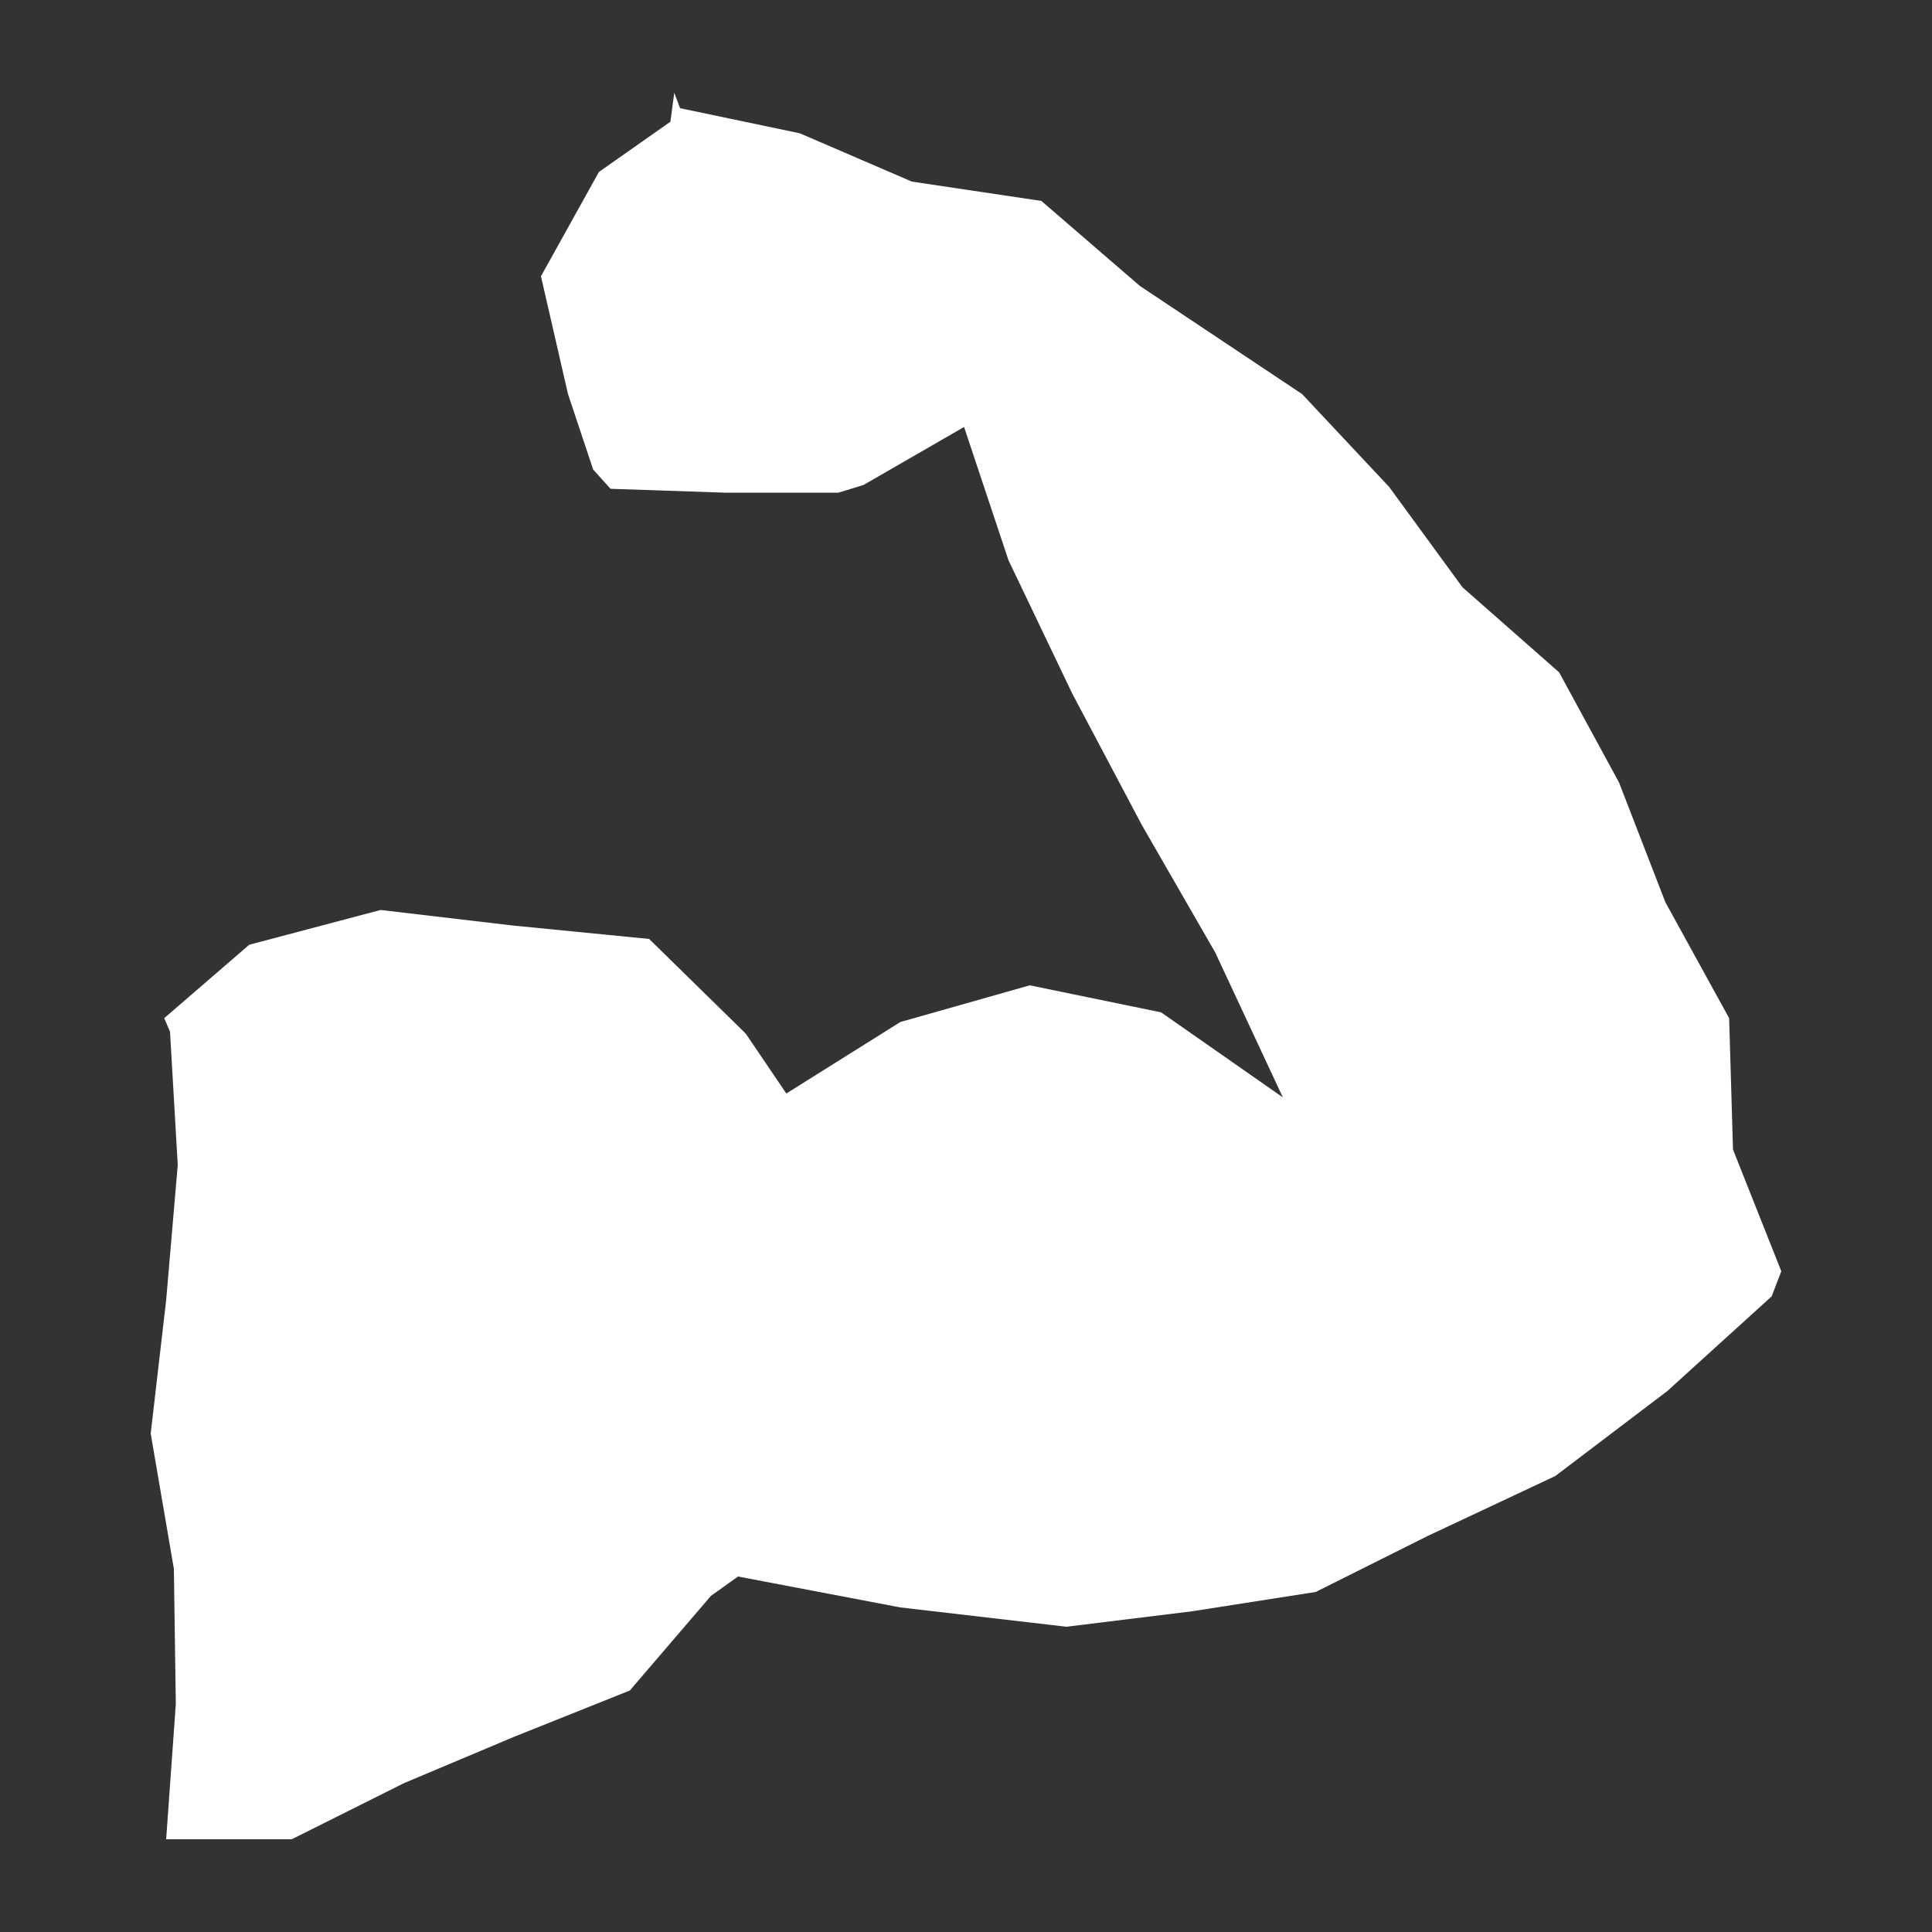 <?xml version="1.0" encoding="utf-8"?>
<!-- Generator: Adobe Illustrator 26.5.0, SVG Export Plug-In . SVG Version: 6.00 Build 0)  -->
<svg version="1.1" id="レイヤー_1" xmlns="http://www.w3.org/2000/svg" xmlns:xlink="http://www.w3.org/1999/xlink" x="0px"
	 y="0px" viewBox="0 0 100 100" style="enable-background:new 0 0 100 100;" xml:space="preserve">
<rect x="0" y="0" width="100" height="100" fill="#333333" stroke="none"/>
<style type="text/css">
	.st0{fill:#FFFFFF;}
</style>
<g>
	<polygon class="st0" points="8.6,95.2 9.1,88.2 9,81.2 7.8,74.2 8.6,67.3 9.2,60.3 8.8,53.4 8.5,52.7 12.9,48.9 19.7,47.1 
		26.5,47.9 33.6,48.6 38.6,53.5 40.7,56.6 46.6,52.9 53.3,51 60.1,52.4 66.4,56.8 62.9,49.3 59.1,42.7 55.5,35.9 52.2,29 49.9,22.1 
		44.7,25.1 43.4,25.5 37.5,25.5 31.6,25.3 30.7,24.3 29.4,20.4 28,14.3 31,8.9 34.7,6.3 34.9,4.8 35.2,5.6 41.4,6.9 47.2,9.4 
		53.9,10.4 59,14.8 67.4,20.4 71.9,25.2 75.7,30.4 80.7,34.8 83.8,40.5 86.2,46.7 89.5,52.7 89.7,59.5 92.2,65.8 91.7,67.1 86.3,72 
		80.5,76.4 73.9,79.5 68.1,82.4 61.7,83.4 55.2,84.2 46.6,83.2 38.2,81.6 36.8,82.6 32.6,87.5 26.6,89.9 20.9,92.3 15.1,95.2 	"/>
</g>
</svg>

